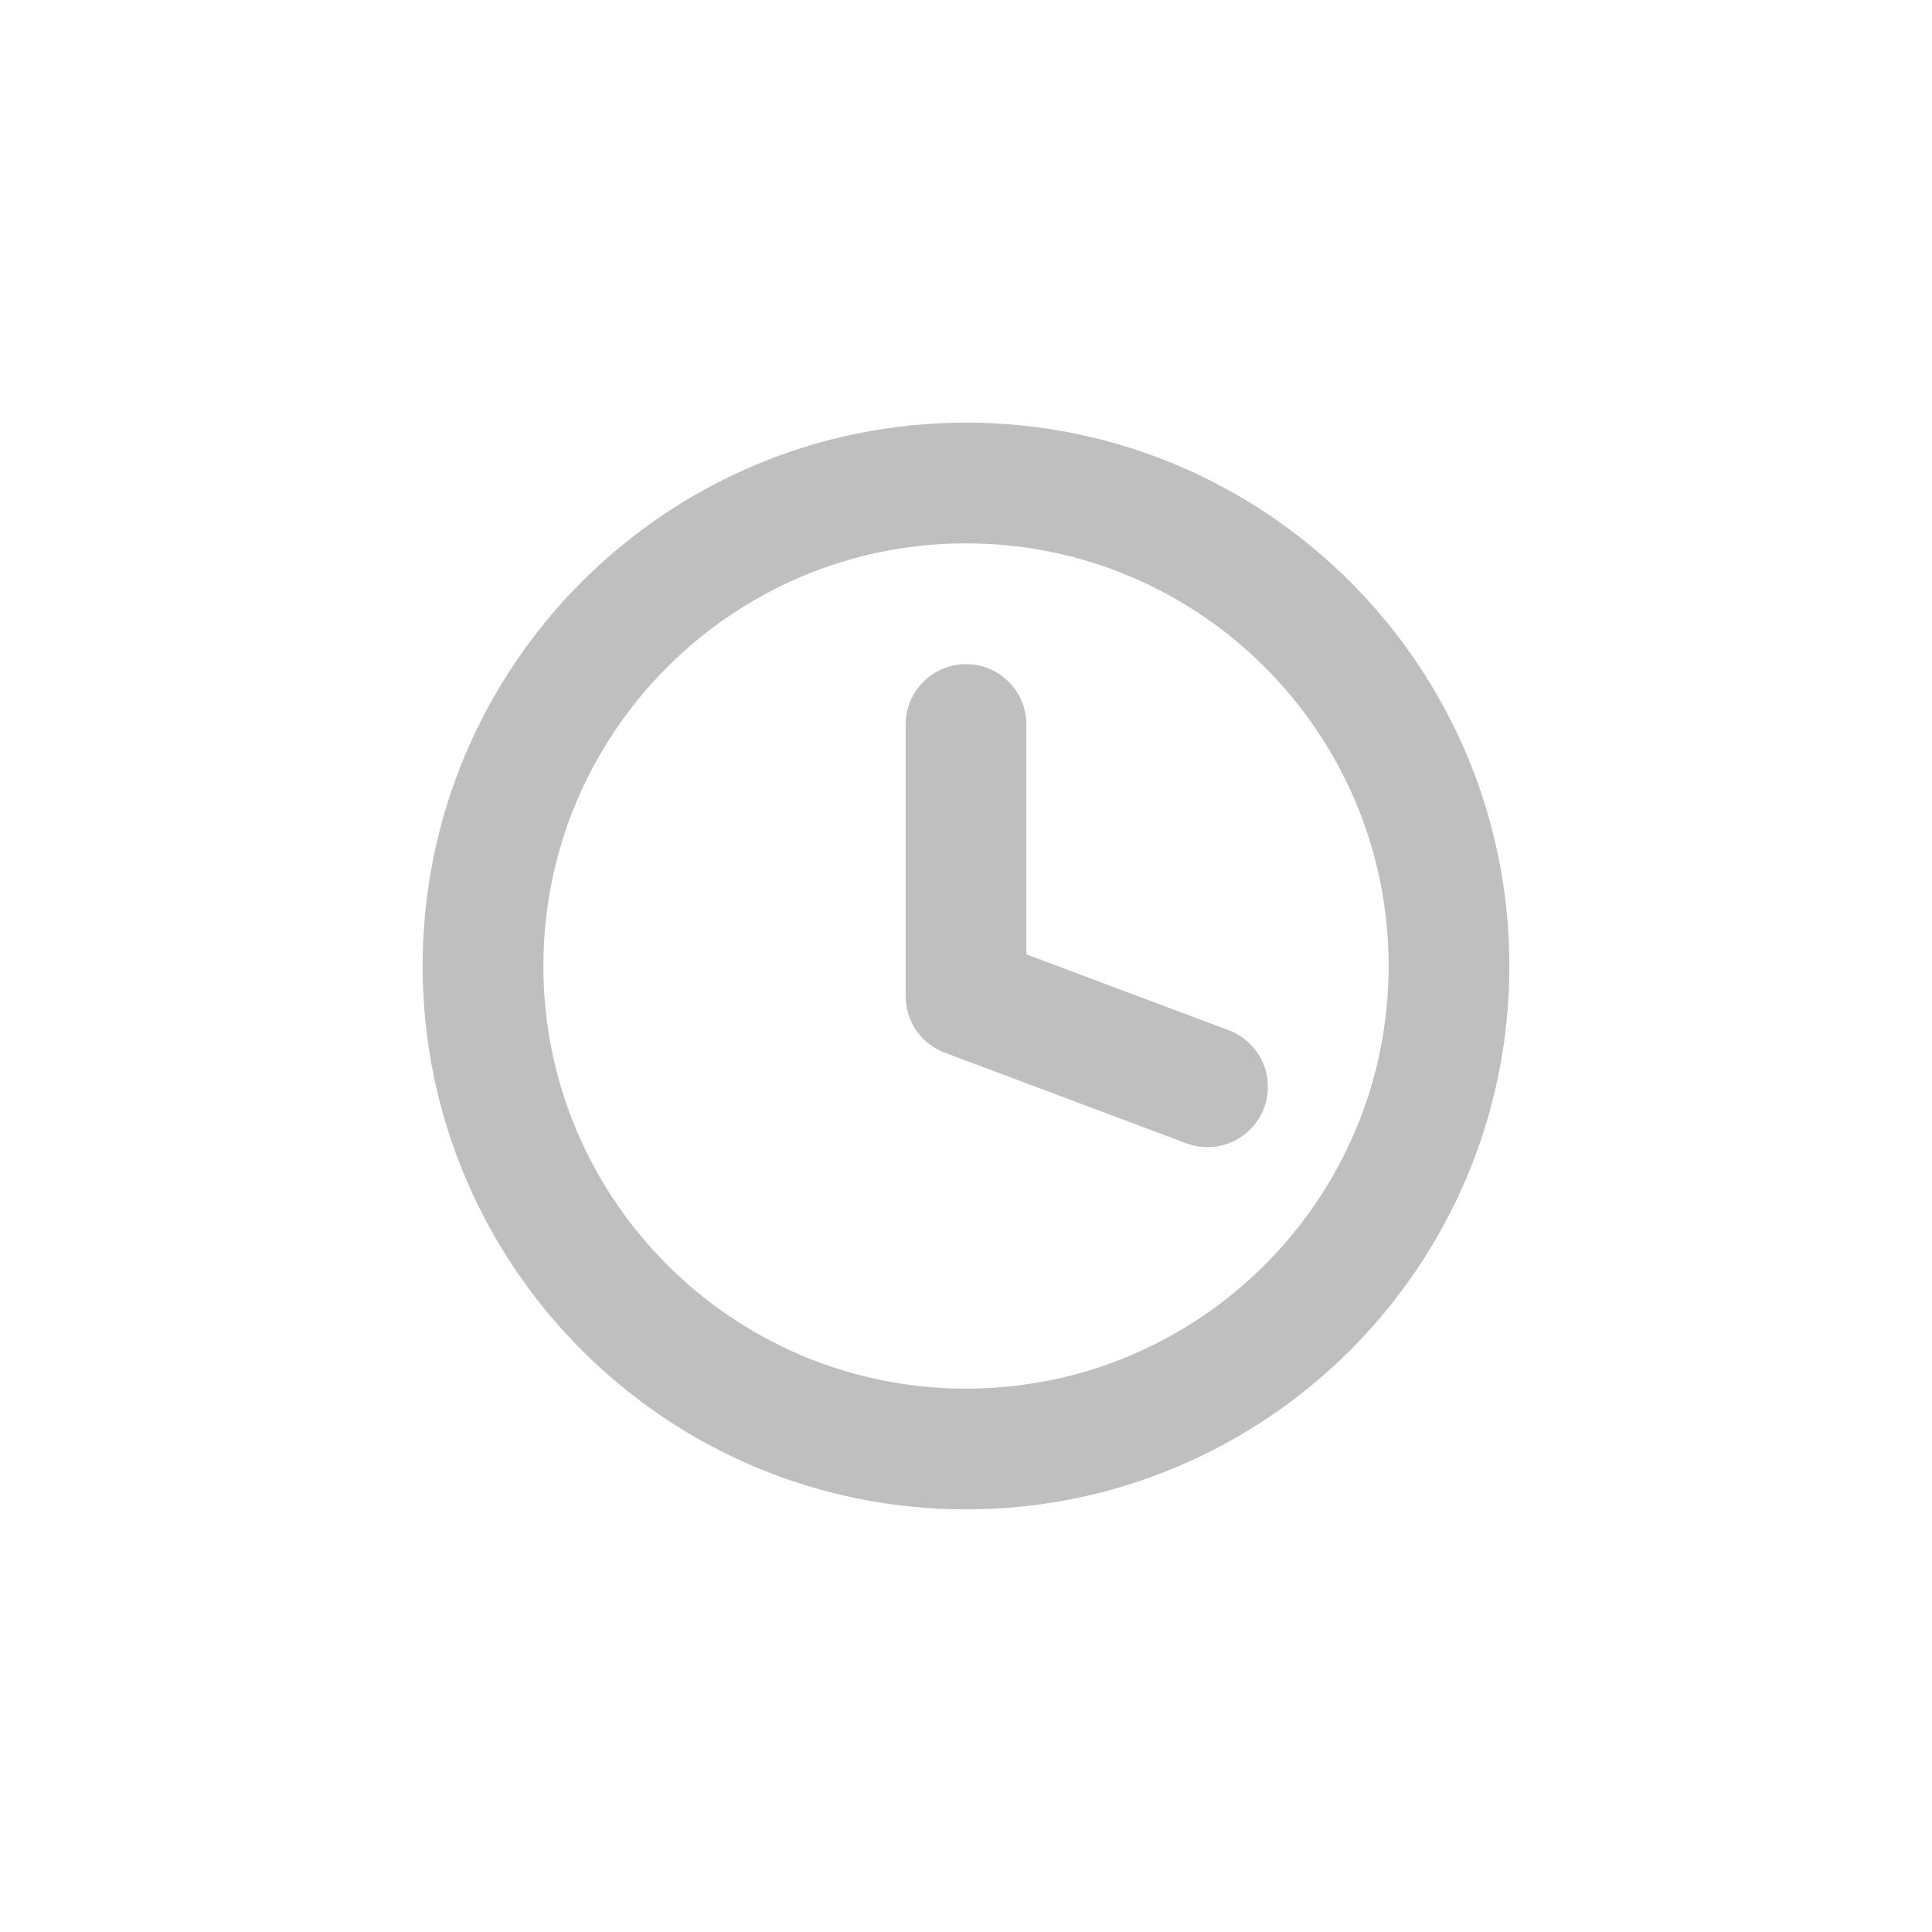 <svg width="16" height="16" viewBox="0 0 16 16" fill="none" xmlns="http://www.w3.org/2000/svg">
<path d="M8 12C10.209 12 12 10.209 12 8C12 5.791 10.209 4 8 4C5.791 4 4 5.791 4 8C4 10.209 5.791 12 8 12Z" stroke="#BFBFBF" stroke-linecap="round" stroke-linejoin="round"/>
<path d="M8 6V8.25L10 9" stroke="#BFBFBF" stroke-linecap="round" stroke-linejoin="round"/>
</svg>
